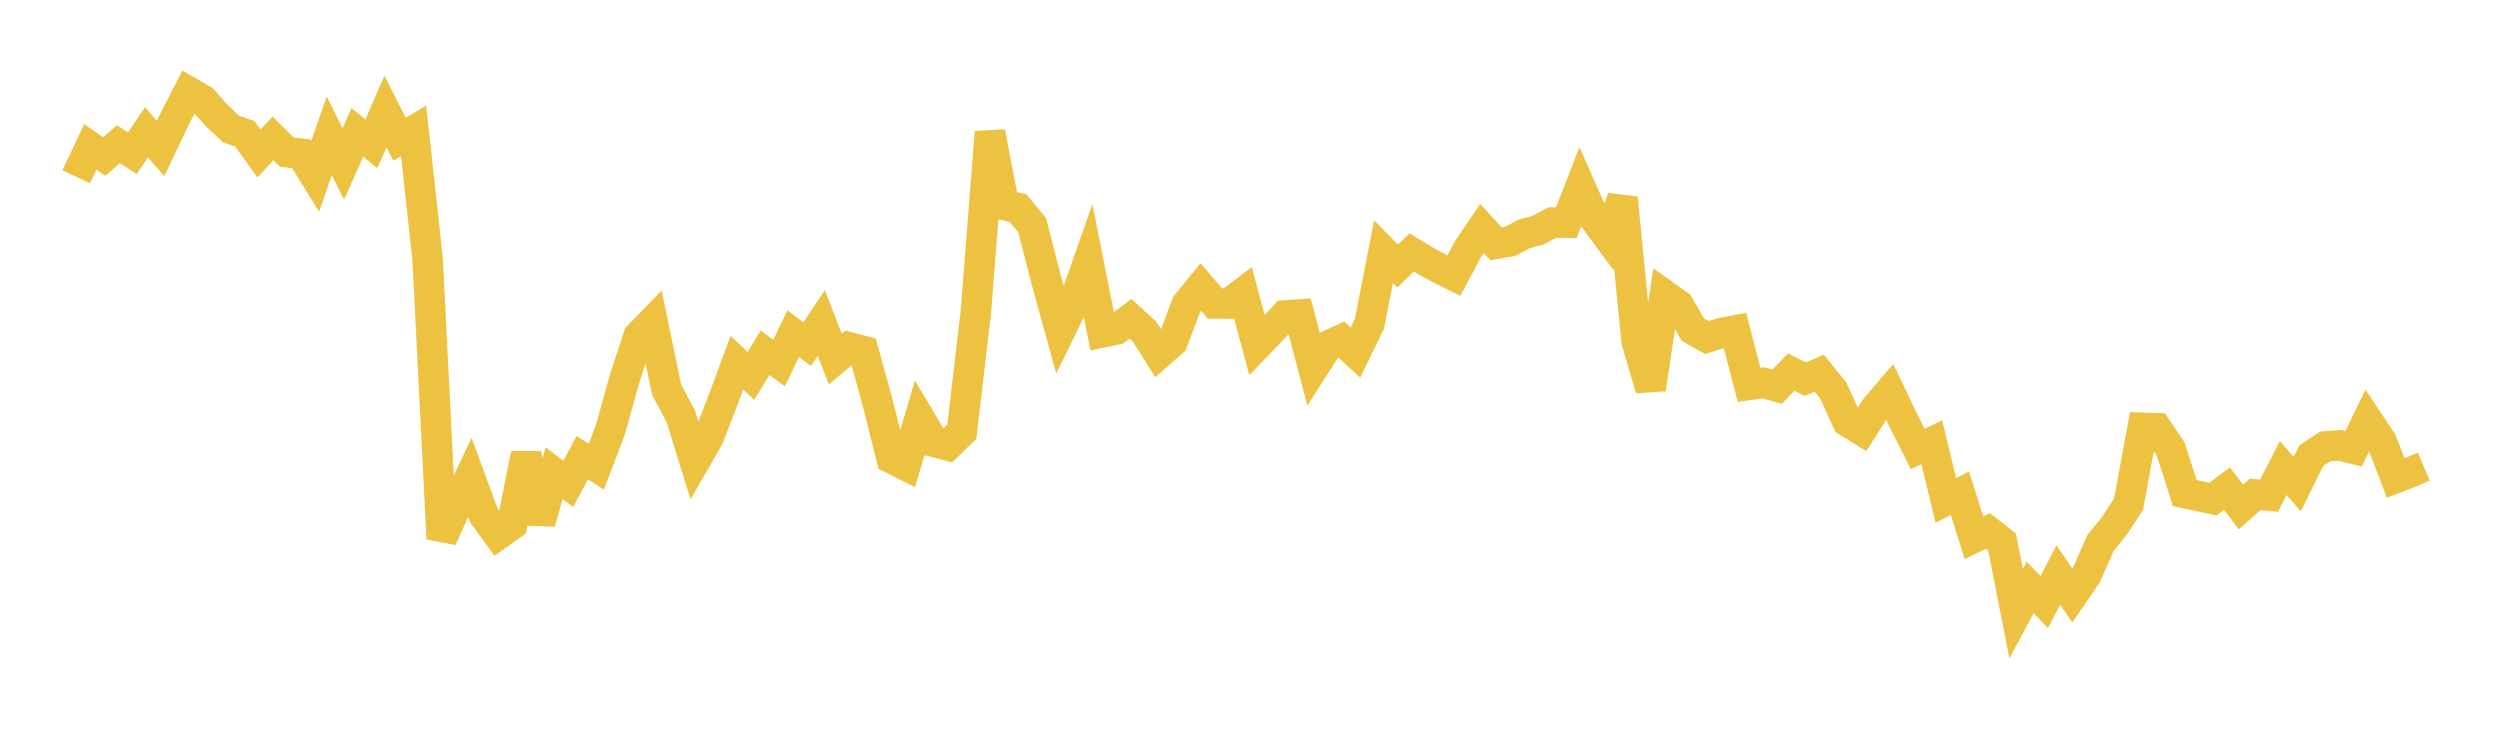 <svg width="164" height="48" xmlns="http://www.w3.org/2000/svg" xmlns:xlink="http://www.w3.org/1999/xlink"><path fill="none" stroke="rgb(237,194,64)" stroke-width="2" d="M5,11.598L5.922,9.633L6.844,10.27L7.766,9.461L8.689,10.049L9.611,8.678L10.533,9.745L11.455,7.801L12.377,6.02L13.299,6.552L14.222,7.583L15.144,8.45L16.066,8.785L16.988,10.068L17.91,9.082L18.832,9.99L19.754,10.083L20.677,11.574L21.599,8.902L22.521,10.756L23.443,8.685L24.365,9.428L25.287,7.313L26.21,9.134L27.132,8.581L28.054,17.016L28.976,35.346L29.898,33.269L30.82,31.307L31.743,33.811L32.665,35.075L33.587,34.42L34.509,29.783L35.431,34.28L36.353,31.032L37.275,31.75L38.198,30.023L39.12,30.613L40.042,28.188L40.964,24.869L41.886,22.056L42.808,21.105L43.731,25.563L44.653,27.301L45.575,30.273L46.497,28.67L47.419,26.274L48.341,23.796L49.263,24.66L50.186,23.137L51.108,23.82L52.03,21.887L52.952,22.575L53.874,21.191L54.796,23.557L55.719,22.785L56.641,23.029L57.563,26.372L58.485,30.064L59.407,30.53L60.329,27.434L61.251,28.985L62.174,29.22L63.096,28.314L64.018,20.451L64.94,8.671L65.862,13.446L66.784,13.653L67.707,14.764L68.629,18.354L69.551,21.694L70.473,19.803L71.395,17.169L72.317,21.805L73.24,21.611L74.162,20.907L75.084,21.752L76.006,23.22L76.928,22.41L77.85,19.959L78.772,18.827L79.695,19.909L80.617,19.913L81.539,19.213L82.461,22.643L83.383,21.684L84.305,20.69L85.228,20.631L86.15,24.145L87.072,22.704L87.994,22.278L88.916,23.127L89.838,21.226L90.76,16.508L91.683,17.453L92.605,16.563L93.527,17.119L94.449,17.623L95.371,18.081L96.293,16.35L97.216,14.985L98.138,15.993L99.06,15.834L99.982,15.346L100.904,15.097L101.826,14.599L102.749,14.609L103.671,12.254L104.593,14.343L105.515,15.592L106.437,12.986L107.359,22.373L108.281,25.519L109.204,19.359L110.126,20.013L111.048,21.619L111.97,22.141L112.892,21.855L113.814,21.676L114.737,25.249L115.659,25.116L116.581,25.368L117.503,24.408L118.425,24.872L119.347,24.482L120.269,25.634L121.192,27.657L122.114,28.225L123.036,26.772L123.958,25.693L124.88,27.624L125.802,29.453L126.725,29.009L127.647,32.83L128.569,32.358L129.491,35.271L130.413,34.832L131.335,35.555L132.257,40.252L133.18,38.532L134.102,39.502L135.024,37.717L135.946,39.063L136.868,37.715L137.79,35.624L138.713,34.482L139.635,33.066L140.557,28.061L141.479,28.093L142.401,29.464L143.323,32.346L144.246,32.544L145.168,32.742L146.09,32.051L147.012,33.259L147.934,32.429L148.856,32.513L149.778,30.7L150.701,31.758L151.623,29.888L152.545,29.284L153.467,29.213L154.389,29.441L155.311,27.565L156.234,28.953L157.156,31.36L158.078,31.004L159,30.612"></path></svg>